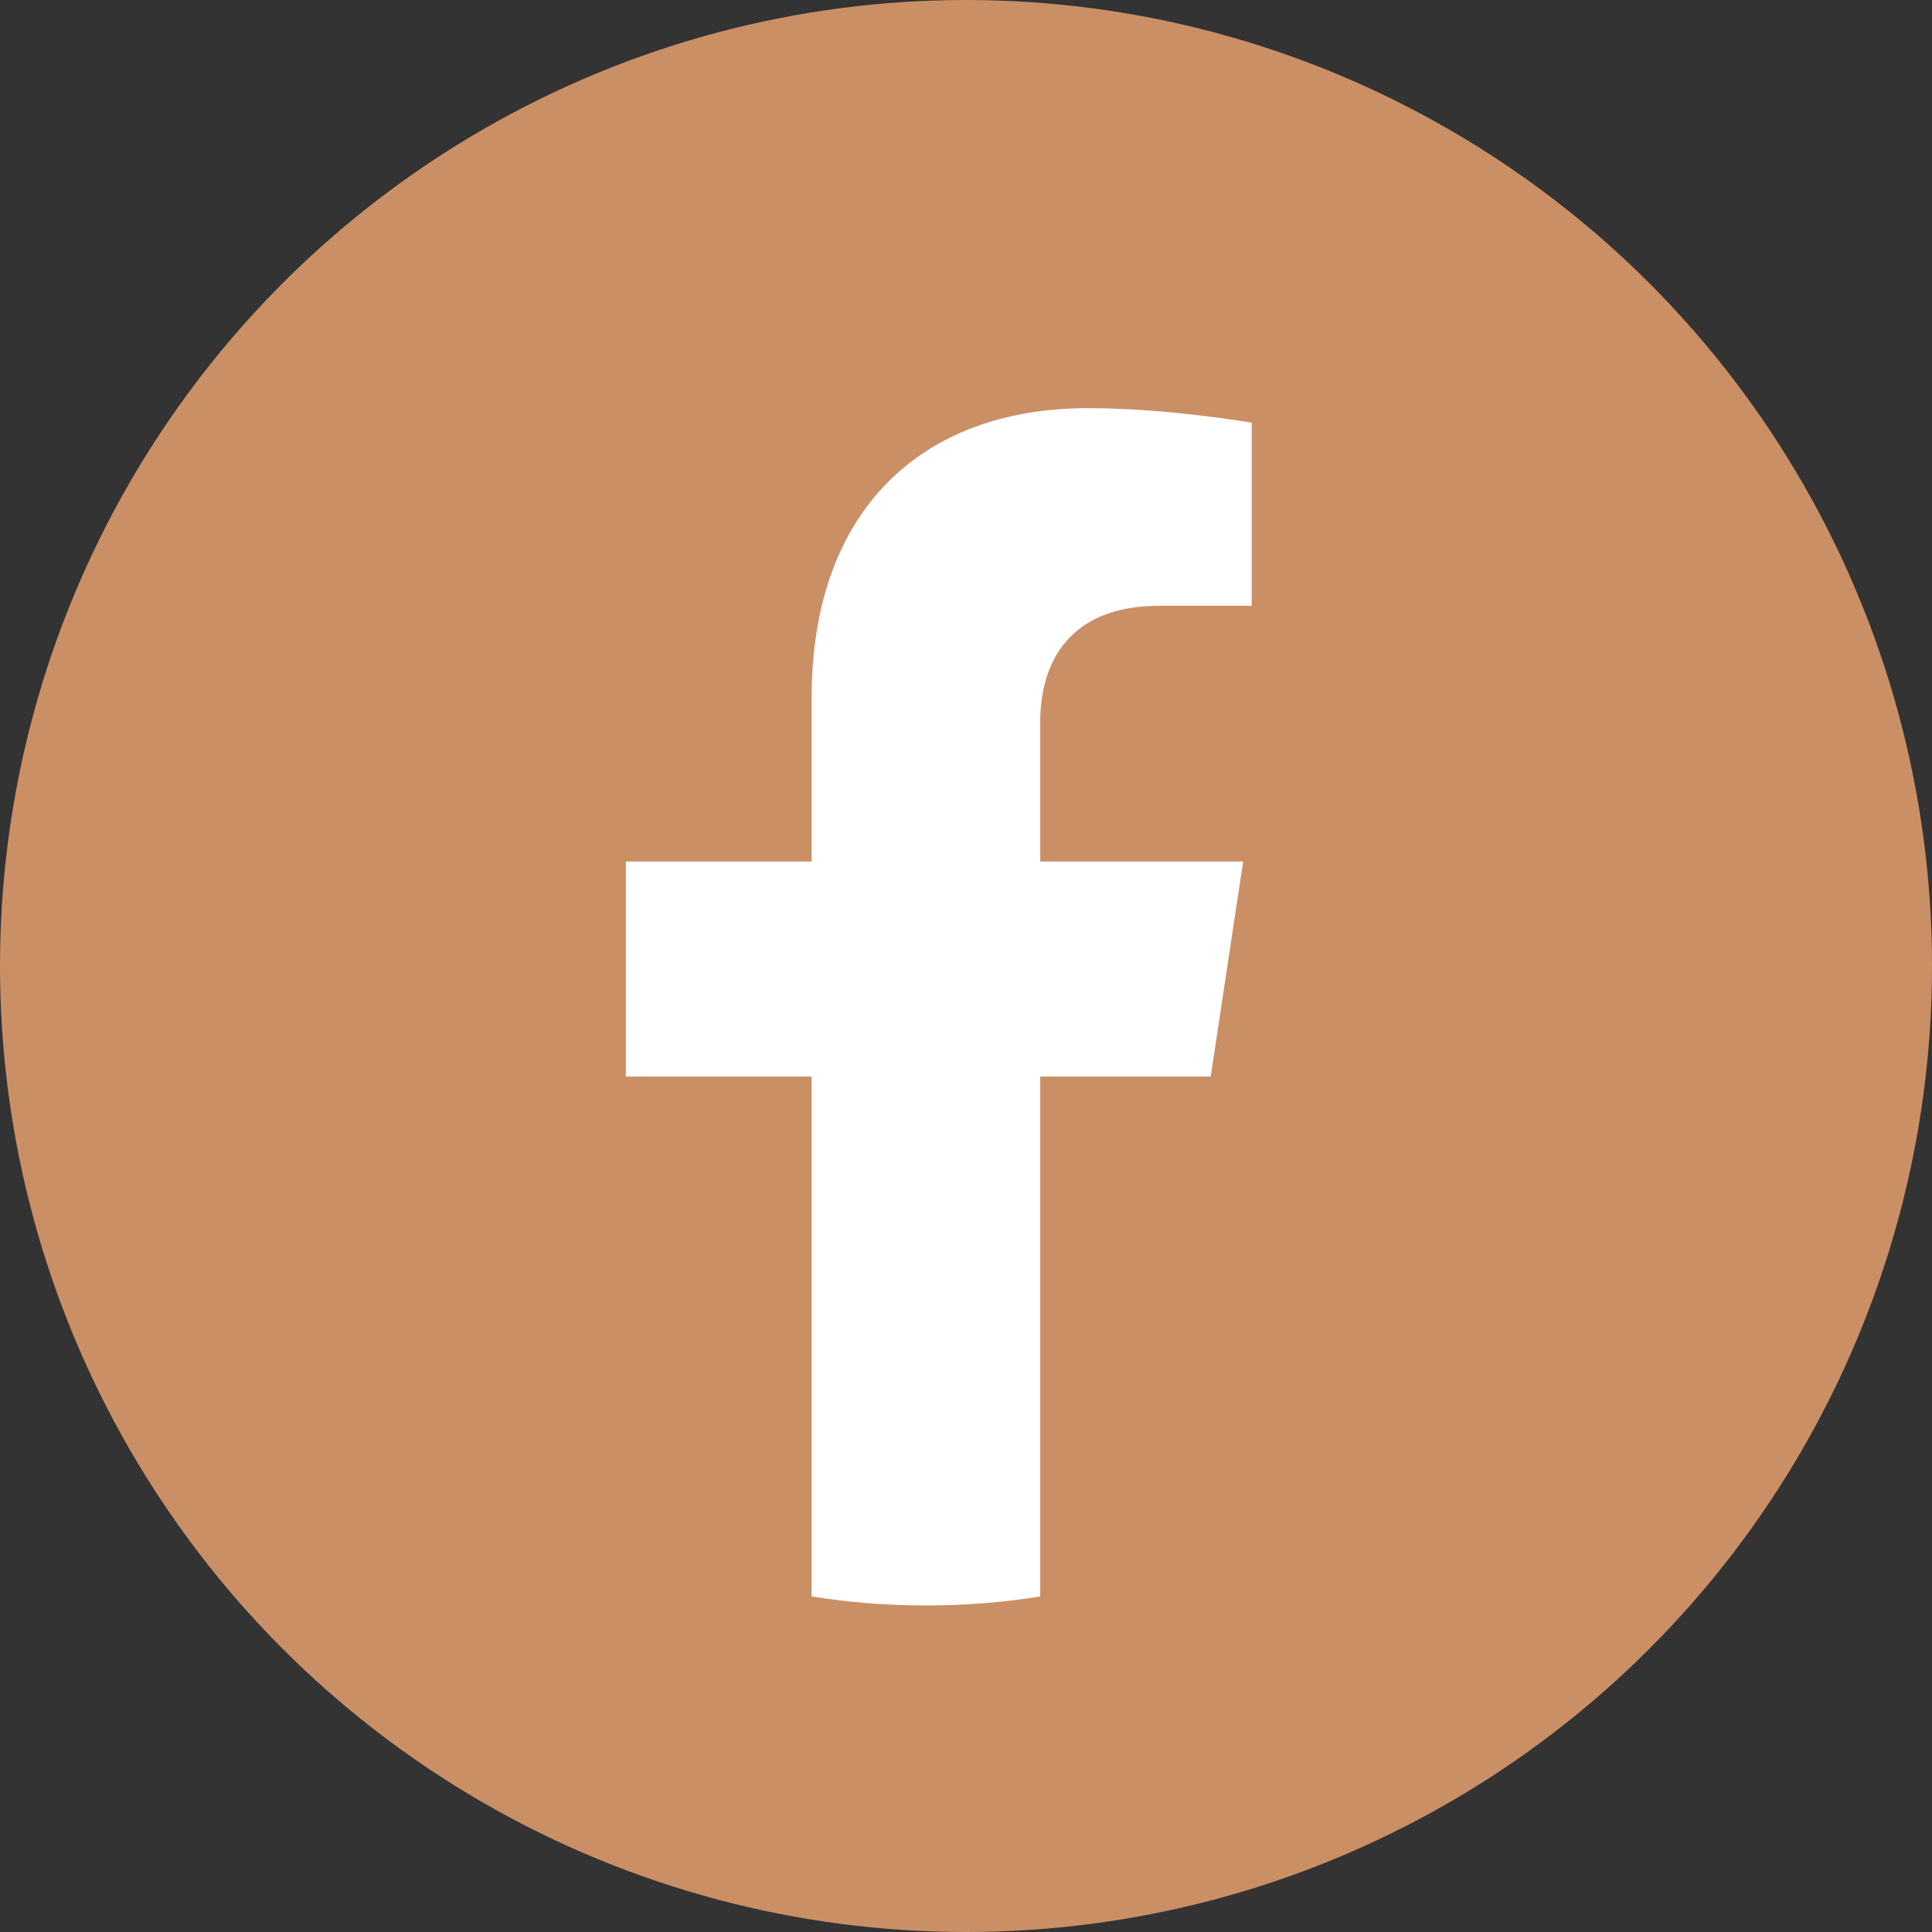 <?xml version="1.0" encoding="UTF-8"?>
<svg xmlns="http://www.w3.org/2000/svg" width="80" height="80" viewBox="0 0 80 80" fill="none">
  <rect x="0" y="0" width="80" height="80" fill="#333333" stroke="none"/>
  <circle cx="40" cy="40" r="40" fill="#CB8F65"></circle>
  <path d="M50.133 44.578L51.476 35.673H43.074V29.897C43.074 27.461 44.246 25.084 48.009 25.084H51.831V17.503C51.831 17.503 48.364 16.901 45.05 16.901C38.128 16.901 33.607 21.167 33.607 28.887V35.673H25.916V44.578H33.607V66.106C35.152 66.353 36.731 66.479 38.341 66.479C39.95 66.479 41.53 66.353 43.074 66.106V44.578H50.133Z" fill="white"></path>
</svg>
